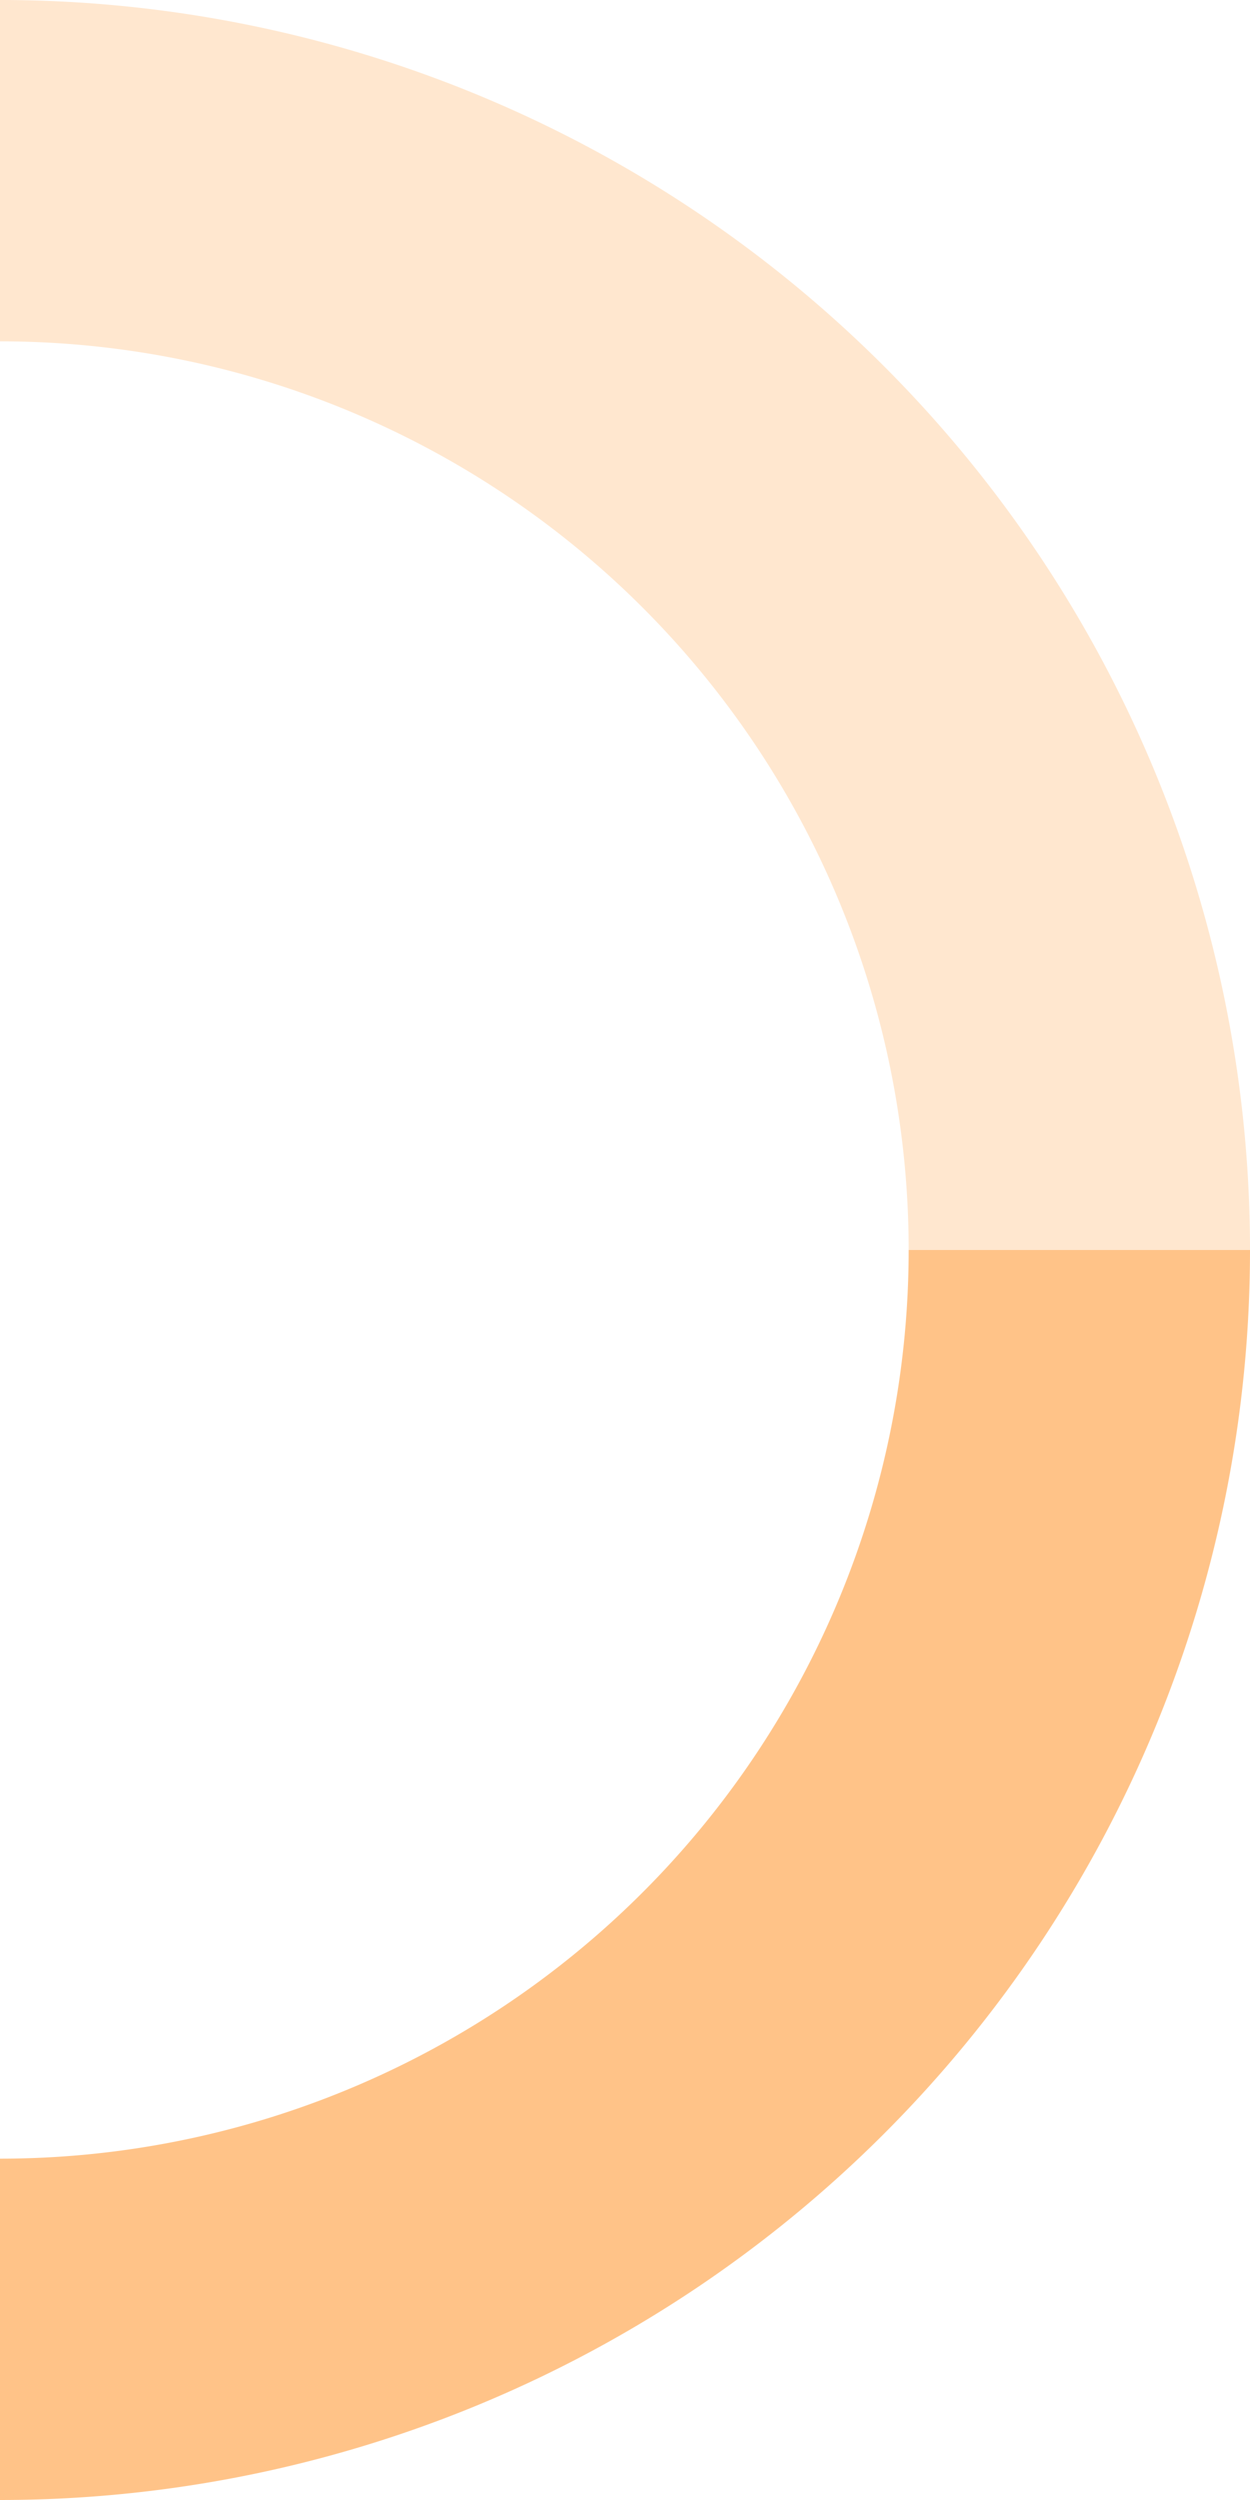 <svg xmlns="http://www.w3.org/2000/svg" viewBox="0 0 330 660">
    <svg width="330" height="330" fill="none" y="0">
        <path fill="#FF8813" fill-opacity=".2" fill-rule="evenodd"
              d="M91.8 108.376A239.877 239.877 0 0 0 .002 90.116V0a330.005 330.005 0 0 1 233.345 96.655A329.991 329.991 0 0 1 330.001 330h-90.115A239.88 239.88 0 0 0 91.801 108.376Z"
              clip-rule="evenodd"/>
    </svg>
    <svg width="330" height="330" fill="none" y="330">
        <path fill="#FF8813" fill-opacity=".5" fill-rule="evenodd"
              d="M221.625 91.8A239.873 239.873 0 0 0 239.886 0h90.115a330.005 330.005 0 0 1-96.655 233.345A329.997 329.997 0 0 1 .001 330v-90.115A239.88 239.88 0 0 0 221.625 91.8Z"
              clip-rule="evenodd"/>
    </svg>
</svg>
